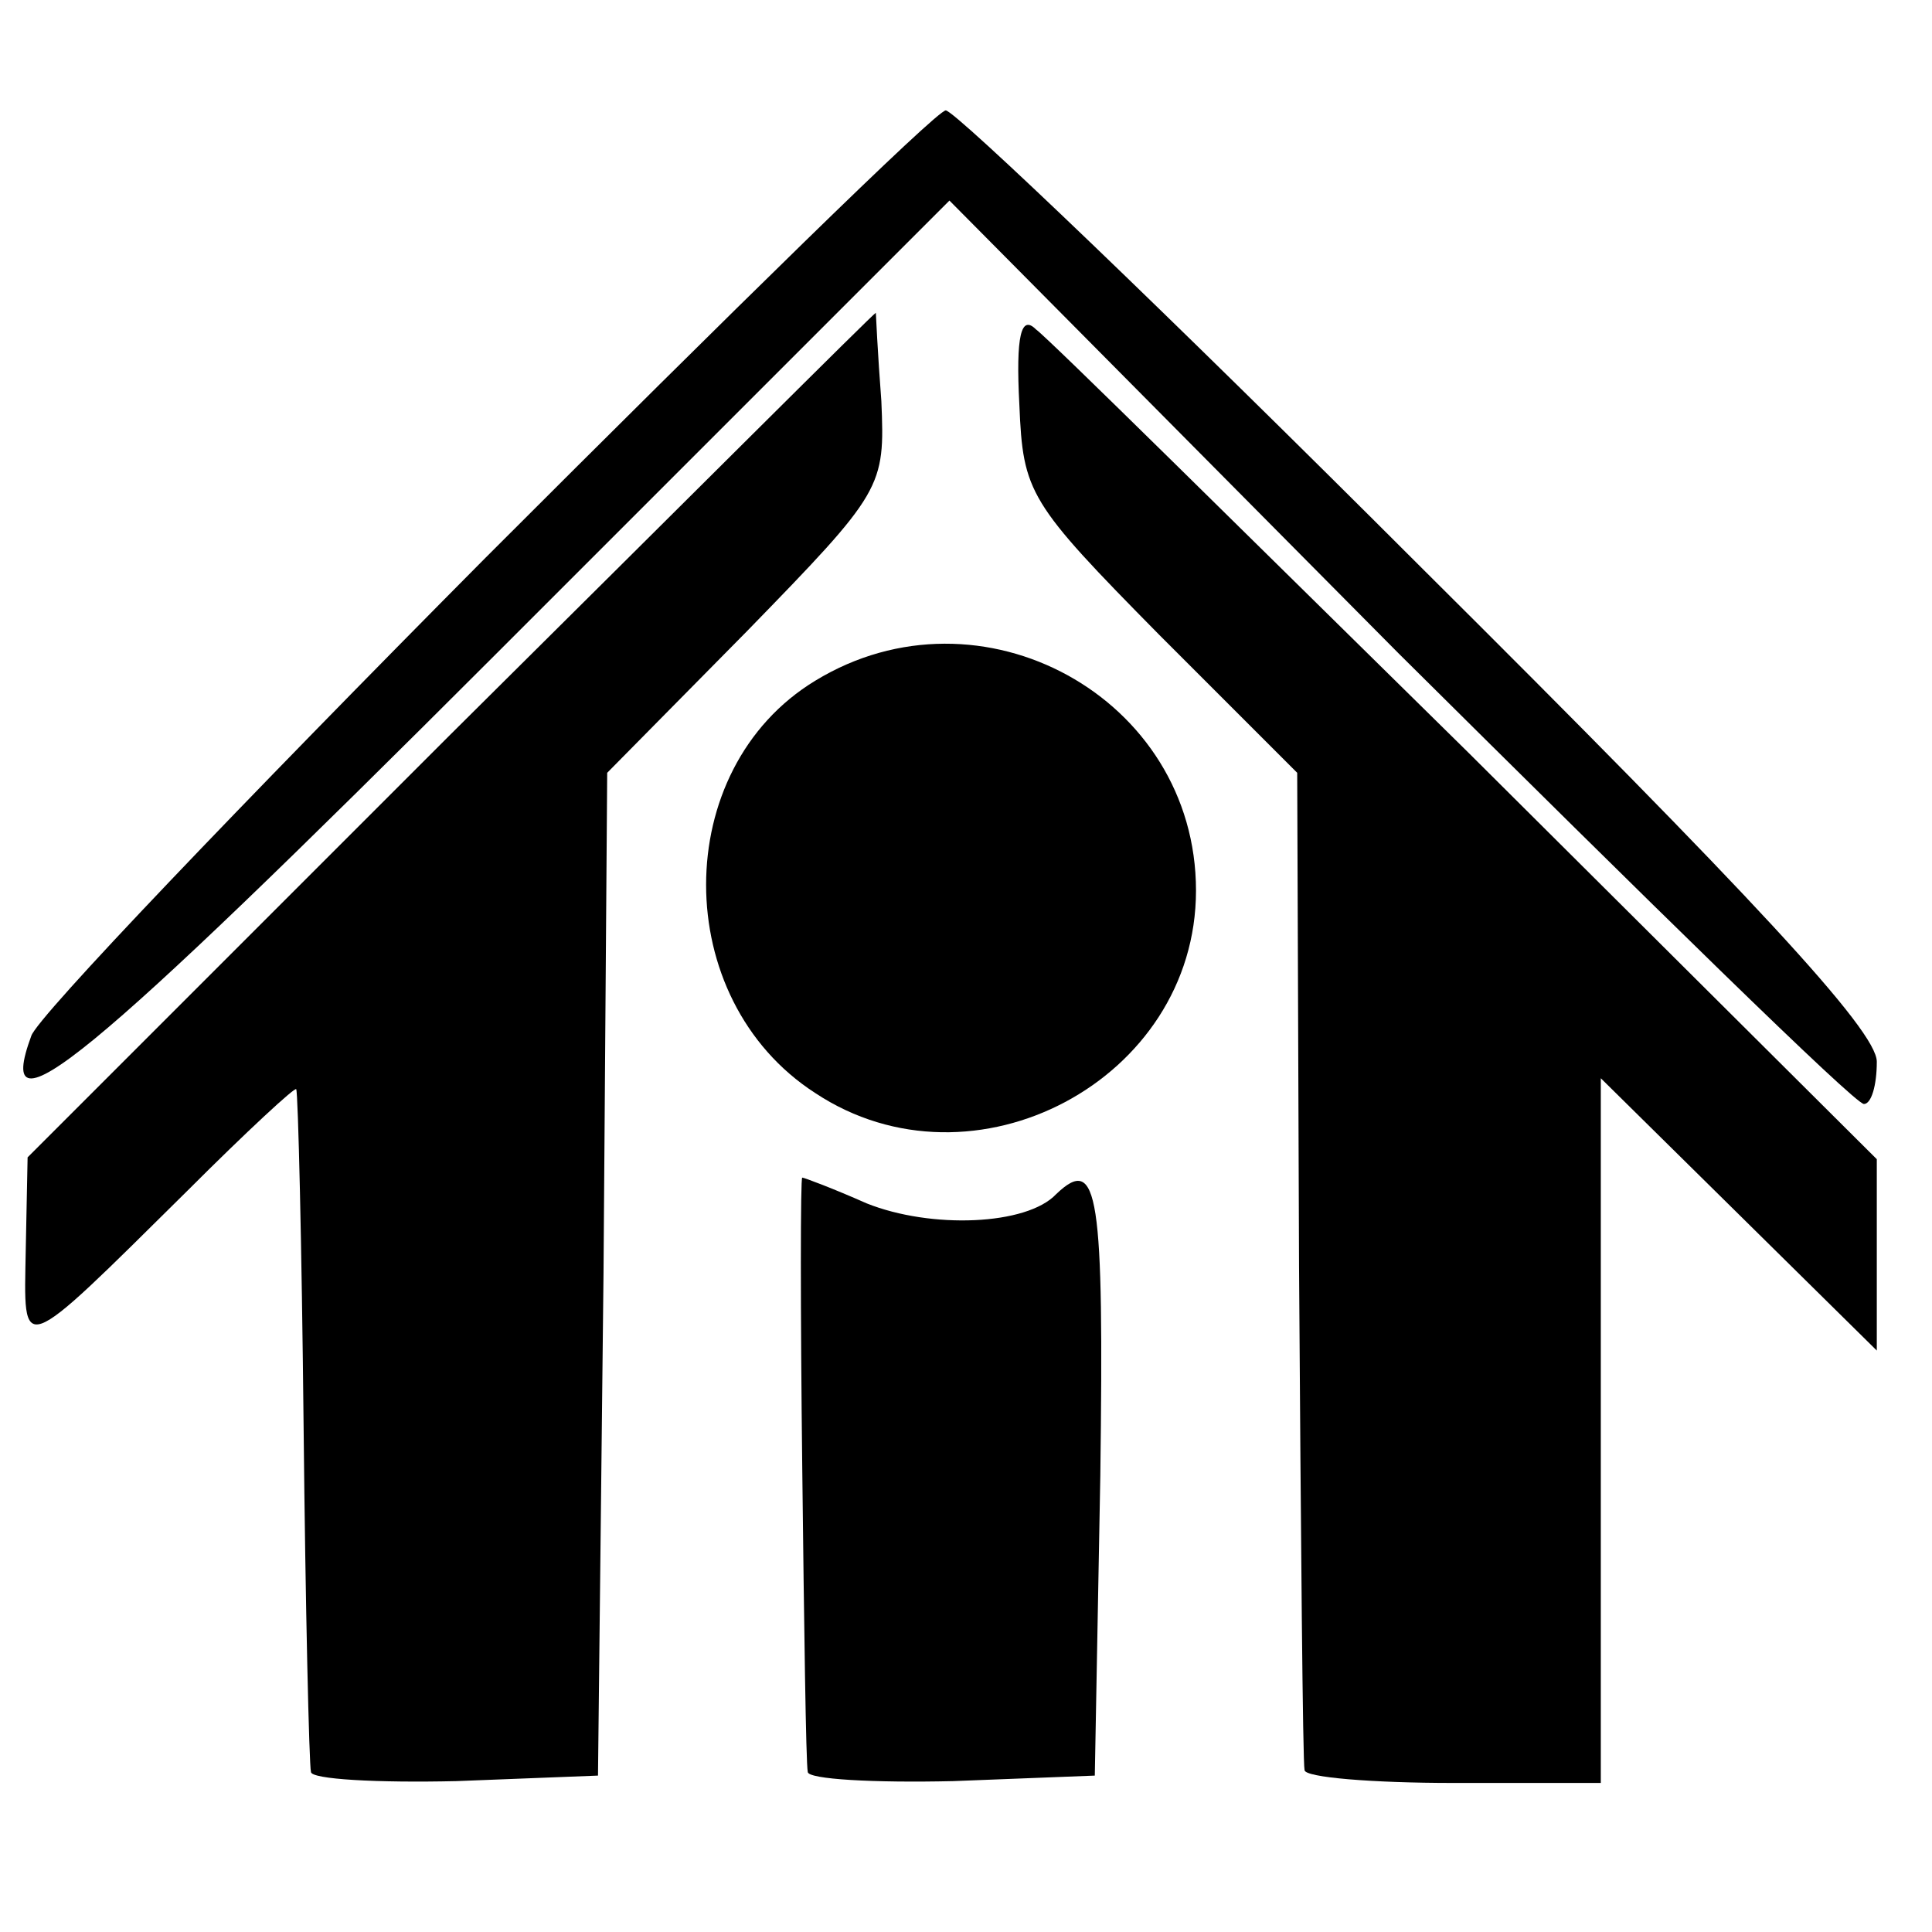 <?xml version="1.0" standalone="no"?>
<!DOCTYPE svg PUBLIC "-//W3C//DTD SVG 20010904//EN"
 "http://www.w3.org/TR/2001/REC-SVG-20010904/DTD/svg10.dtd">
<svg version="1.0" xmlns="http://www.w3.org/2000/svg"
 width="105pt" height="105pt" viewBox="0 0 105 105"
 preserveAspectRatio="xMidYMid meet">
<g transform="translate(0,105) scale(0.1,-0.1)"
fill="#000000" stroke="none">
<path d="M264 747 c-132 -133 -244 -250 -247 -260 -21 -57 29 -16 252 207
l247 247 244 -246 c135 -134 248 -245 253 -245 4 0 7 10 7 23 0 17 -68 90
-249 270 -136 136 -252 247 -257 247 -5 0 -117 -110 -250 -243z"/>
<path d="M245 651 l-230 -230 -1 -50 c-1 -58 -5 -60 88 32 32 32 59 57 59 55
1 -2 3 -84 4 -183 1 -99 3 -184 4 -188 0 -4 36 -6 79 -5 l77 3 3 273 2 272 76
77 c74 76 75 78 73 125 -2 26 -3 48 -3 48 -1 0 -104 -103 -231 -229z"/>
<path d="M554 830 c2 -48 5 -53 76 -125 l75 -75 1 -268 c1 -147 2 -270 3 -274
0 -4 37 -7 81 -7 l80 0 0 192 0 191 75 -74 75 -74 0 52 0 52 -222 221 c-123
121 -228 225 -235 230 -8 8 -11 -3 -9 -41z"/>
<path d="M443 680 c-79 -48 -79 -173 0 -224 86 -57 207 7 207 110 0 105 -117
169 -207 114z"/>
<path d="M436 253 c1 -87 2 -161 3 -166 0 -4 36 -6 79 -5 l77 3 3 163 c2 153
-1 175 -24 153 -16 -17 -68 -19 -103 -5 -18 8 -34 14 -35 14 -1 0 -1 -71 0
-157z"/>
</g>
</svg>

